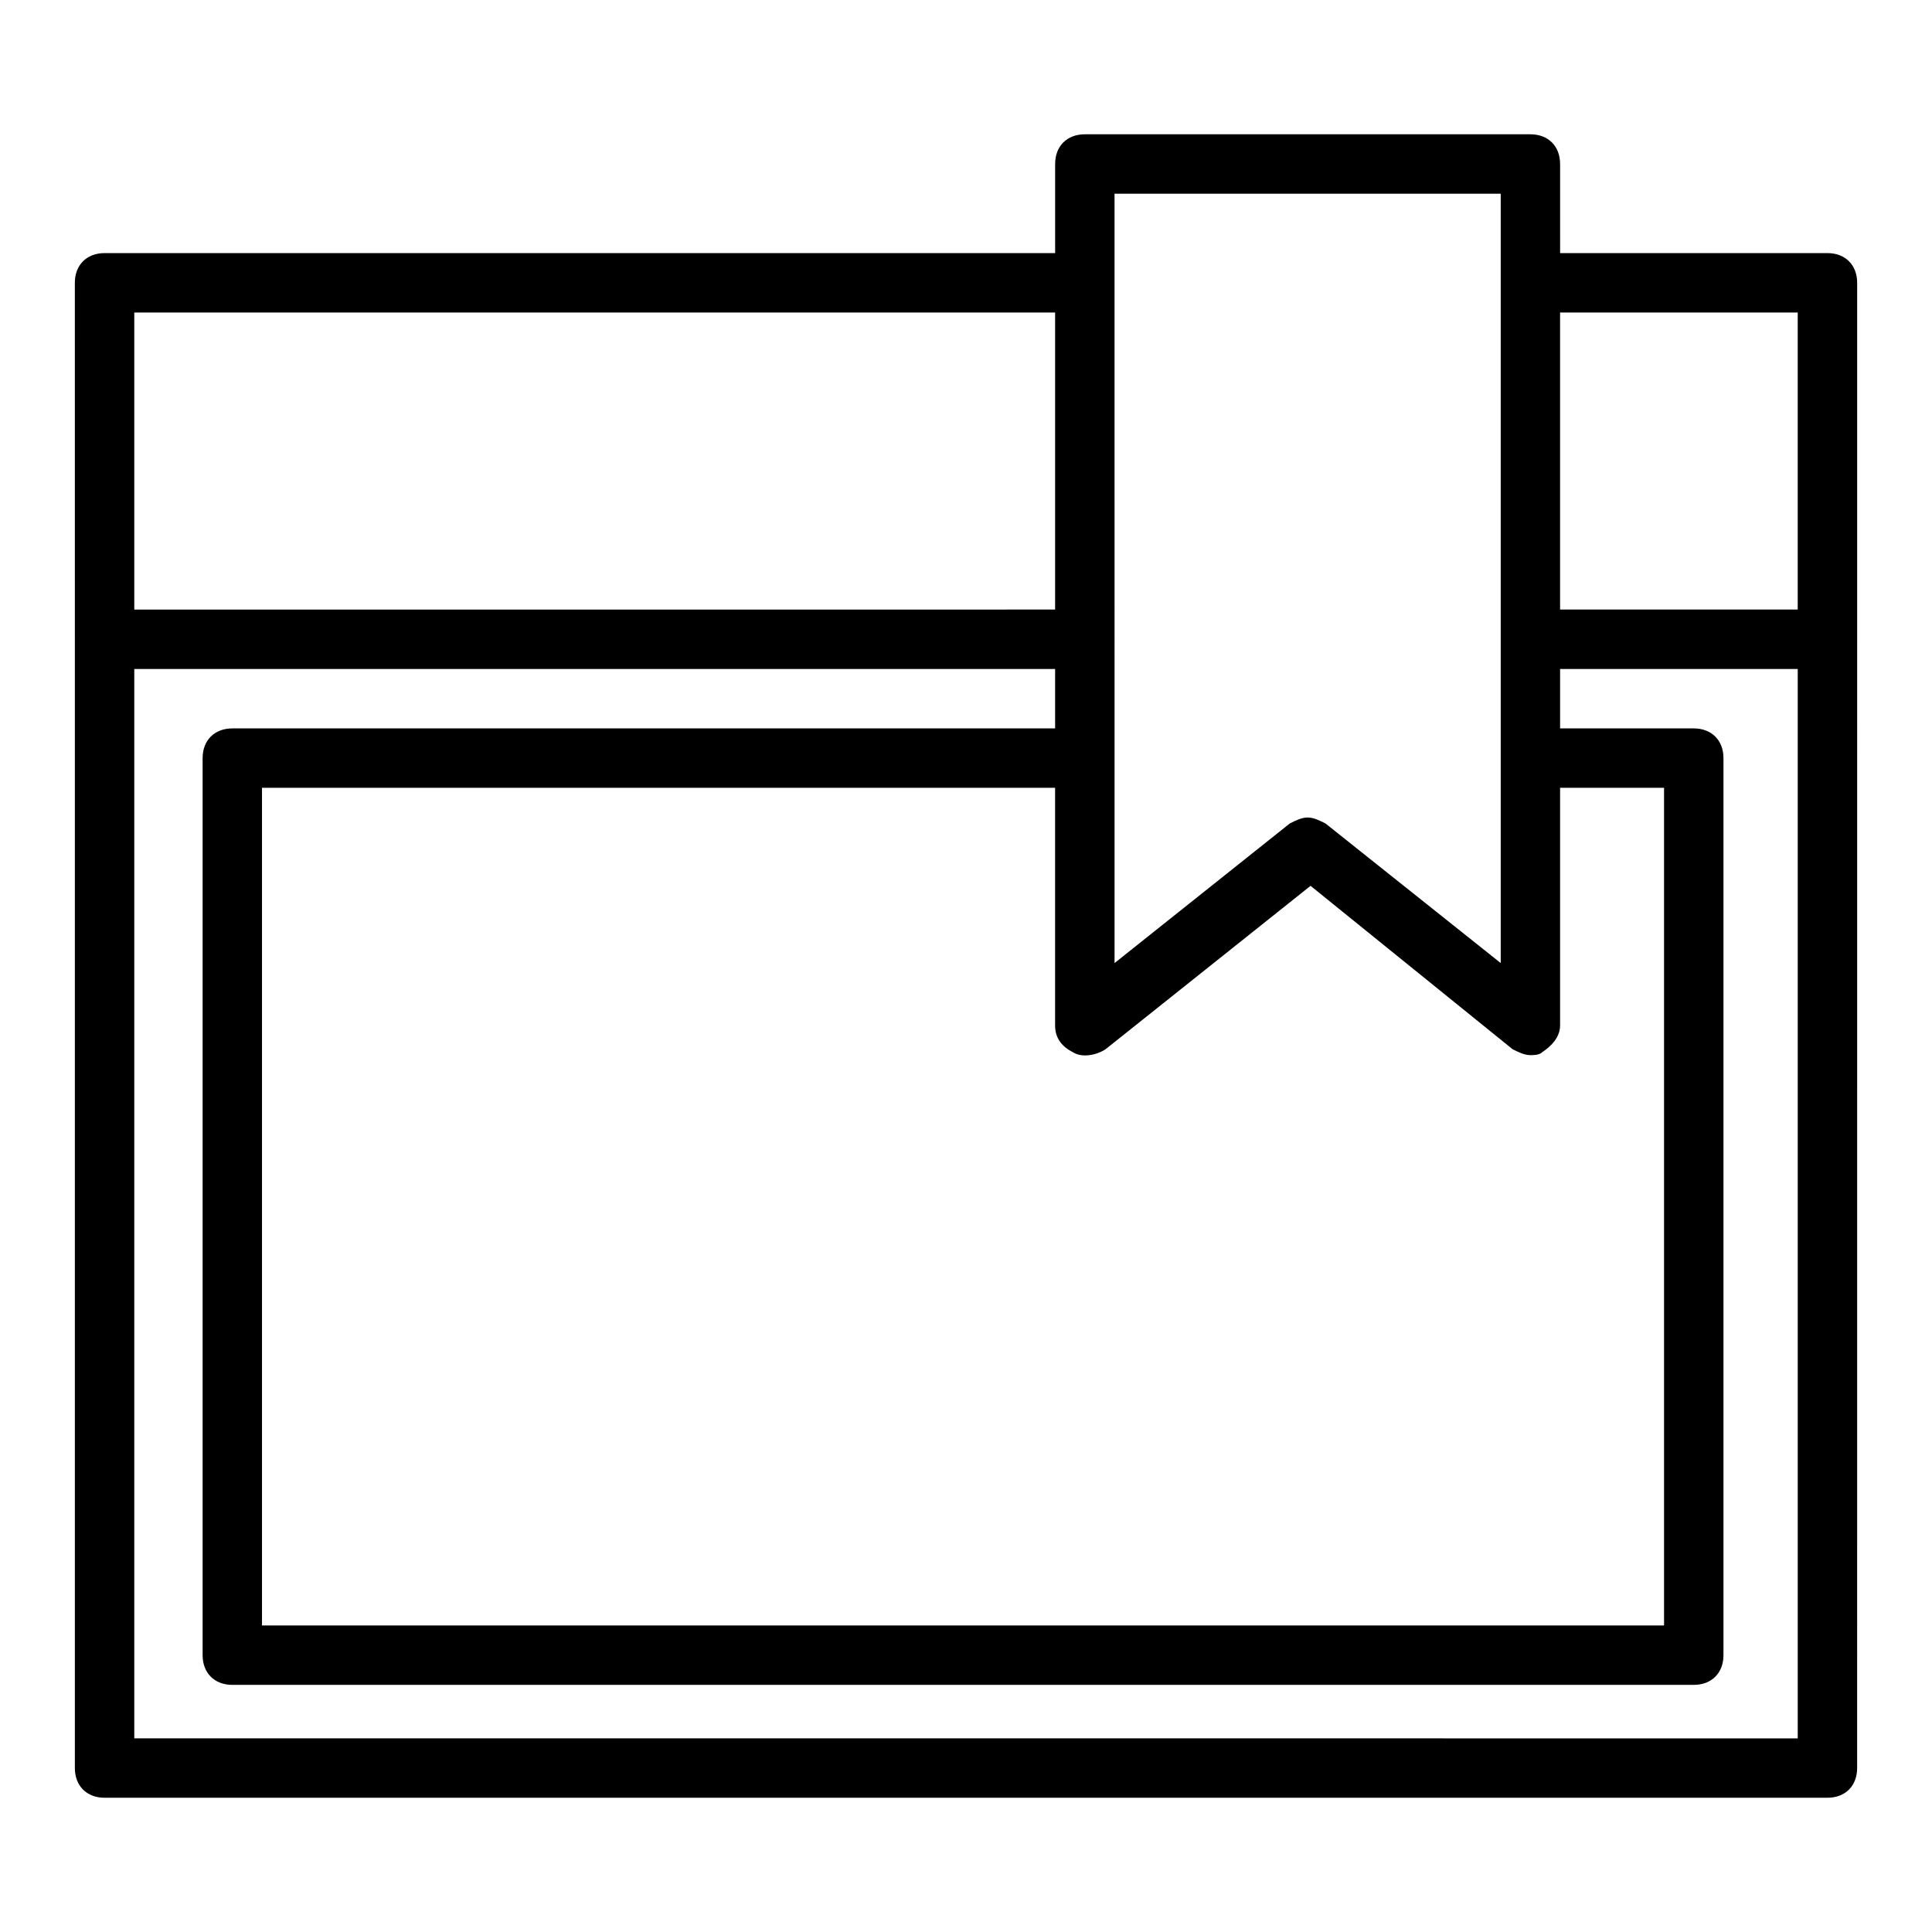 <?xml version="1.0" encoding="UTF-8"?>
<!-- Uploaded to: SVG Repo, www.svgrepo.com, Generator: SVG Repo Mixer Tools -->
<svg fill="#000000" width="800px" height="800px" version="1.1" viewBox="144 144 512 512" xmlns="http://www.w3.org/2000/svg">
 <path d="m163.84 313.41v299.14c0 4.723 3.148 7.871 7.871 7.871h456.58c4.723 0 7.871-3.148 7.871-7.871l0.004-299.14v-94.465c0-4.723-3.148-7.871-7.871-7.871h-70.848l-0.004-23.617c0-4.723-3.148-7.871-7.871-7.871h-118.08c-4.723 0-7.871 3.148-7.871 7.871v23.617h-251.91c-4.723 0-7.875 3.148-7.875 7.871zm15.746 291.27v-283.39h244.03v15.742l-218.05 0.004c-4.723 0-7.871 3.148-7.871 7.871v237.73c0 4.723 3.148 7.871 7.871 7.871h387.3c4.723 0 7.871-3.148 7.871-7.871v-237.73c0-4.723-3.148-7.871-7.871-7.871h-35.426v-15.742h62.977v283.39zm365.26-182.63c1.574 0.789 3.148 1.574 4.723 1.574 0.789 0 2.363 0 3.148-0.789 2.363-1.574 4.723-3.938 4.723-7.086v-62.977h27.551v221.99l-371.56 0.004v-221.99h210.18v62.977c0 3.148 1.574 5.512 4.723 7.086 2.363 1.574 6.297 0.789 8.66-0.789l54.316-43.297zm75.57-195.23v78.719h-62.977v-78.719zm-181.05-31.488h102.34v203.89l-46.445-37c-1.574-0.789-3.148-1.574-4.723-1.574-1.574 0-3.148 0.789-4.723 1.574l-46.445 37zm-259.78 31.488h244.03v78.719l-244.03 0.004z"/>
</svg>